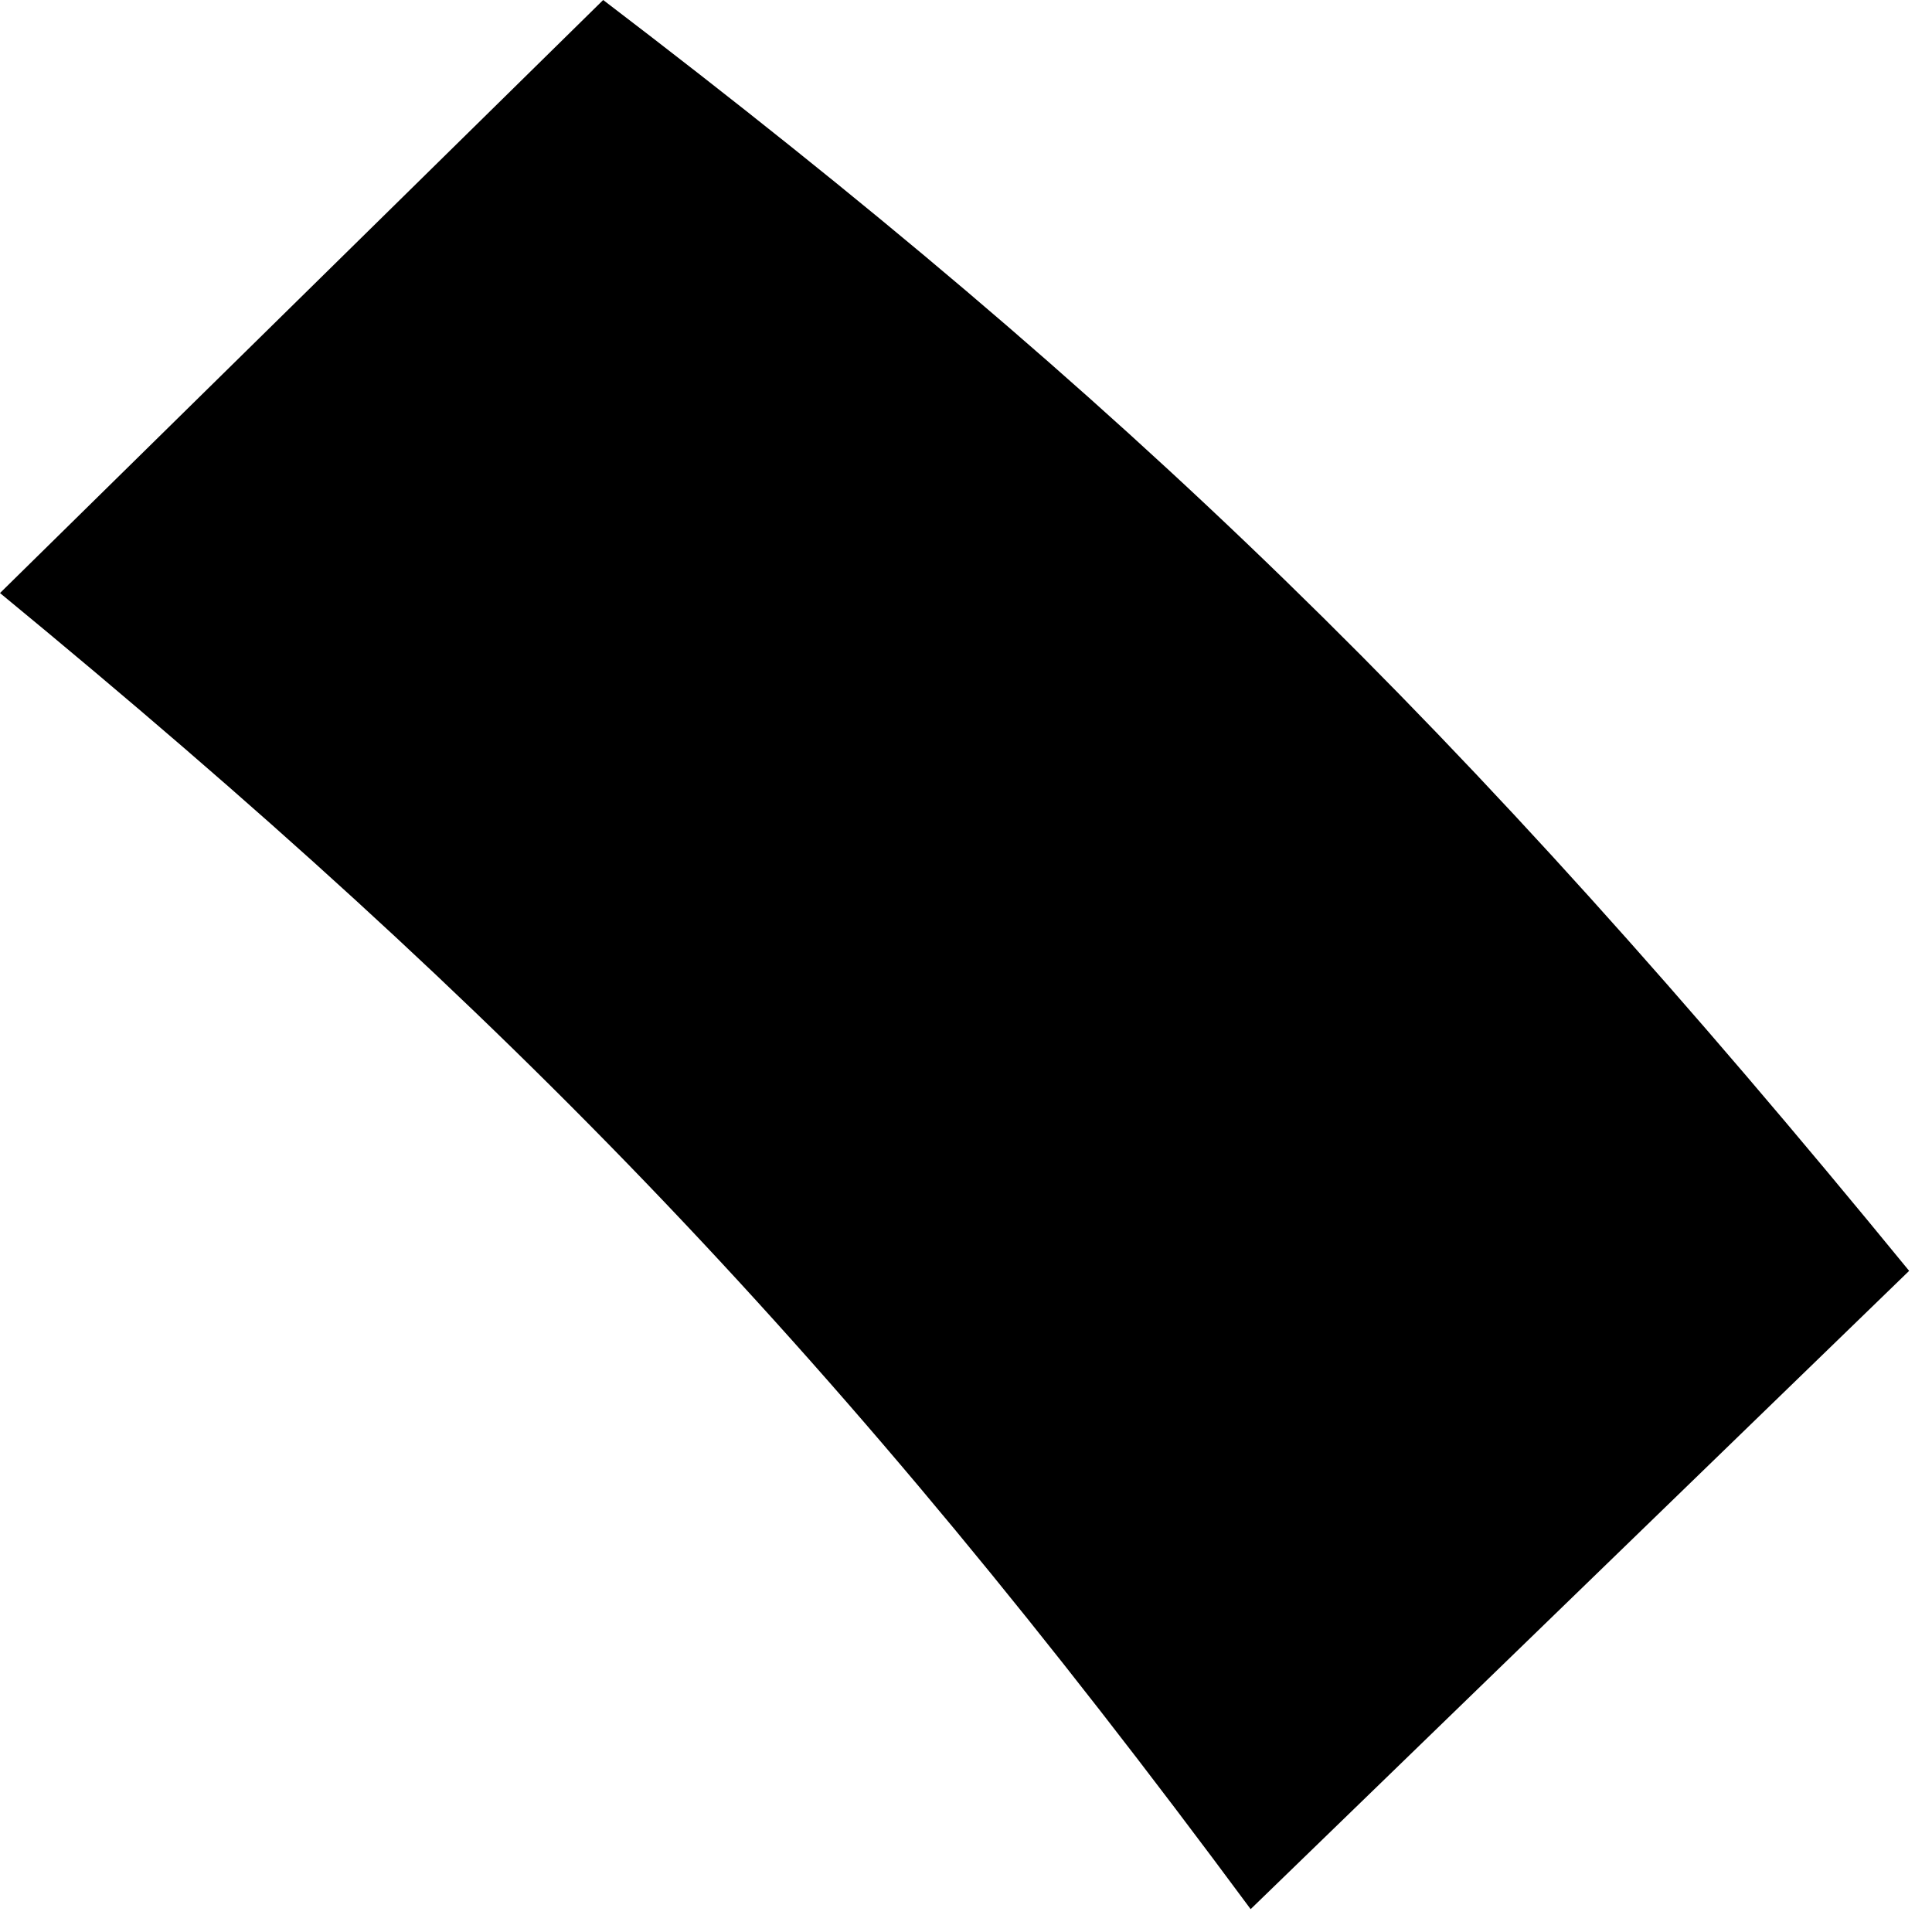 <svg width="24" height="24" viewBox="0 0 24 24" fill="none" xmlns="http://www.w3.org/2000/svg">
<path d="M7.493 0C14.023 4.982 18.148 8.981 23.716 15.787L15.536 23.716C10.449 16.84 6.393 12.63 0 7.367L7.493 0Z" fill="black"/>
</svg>
